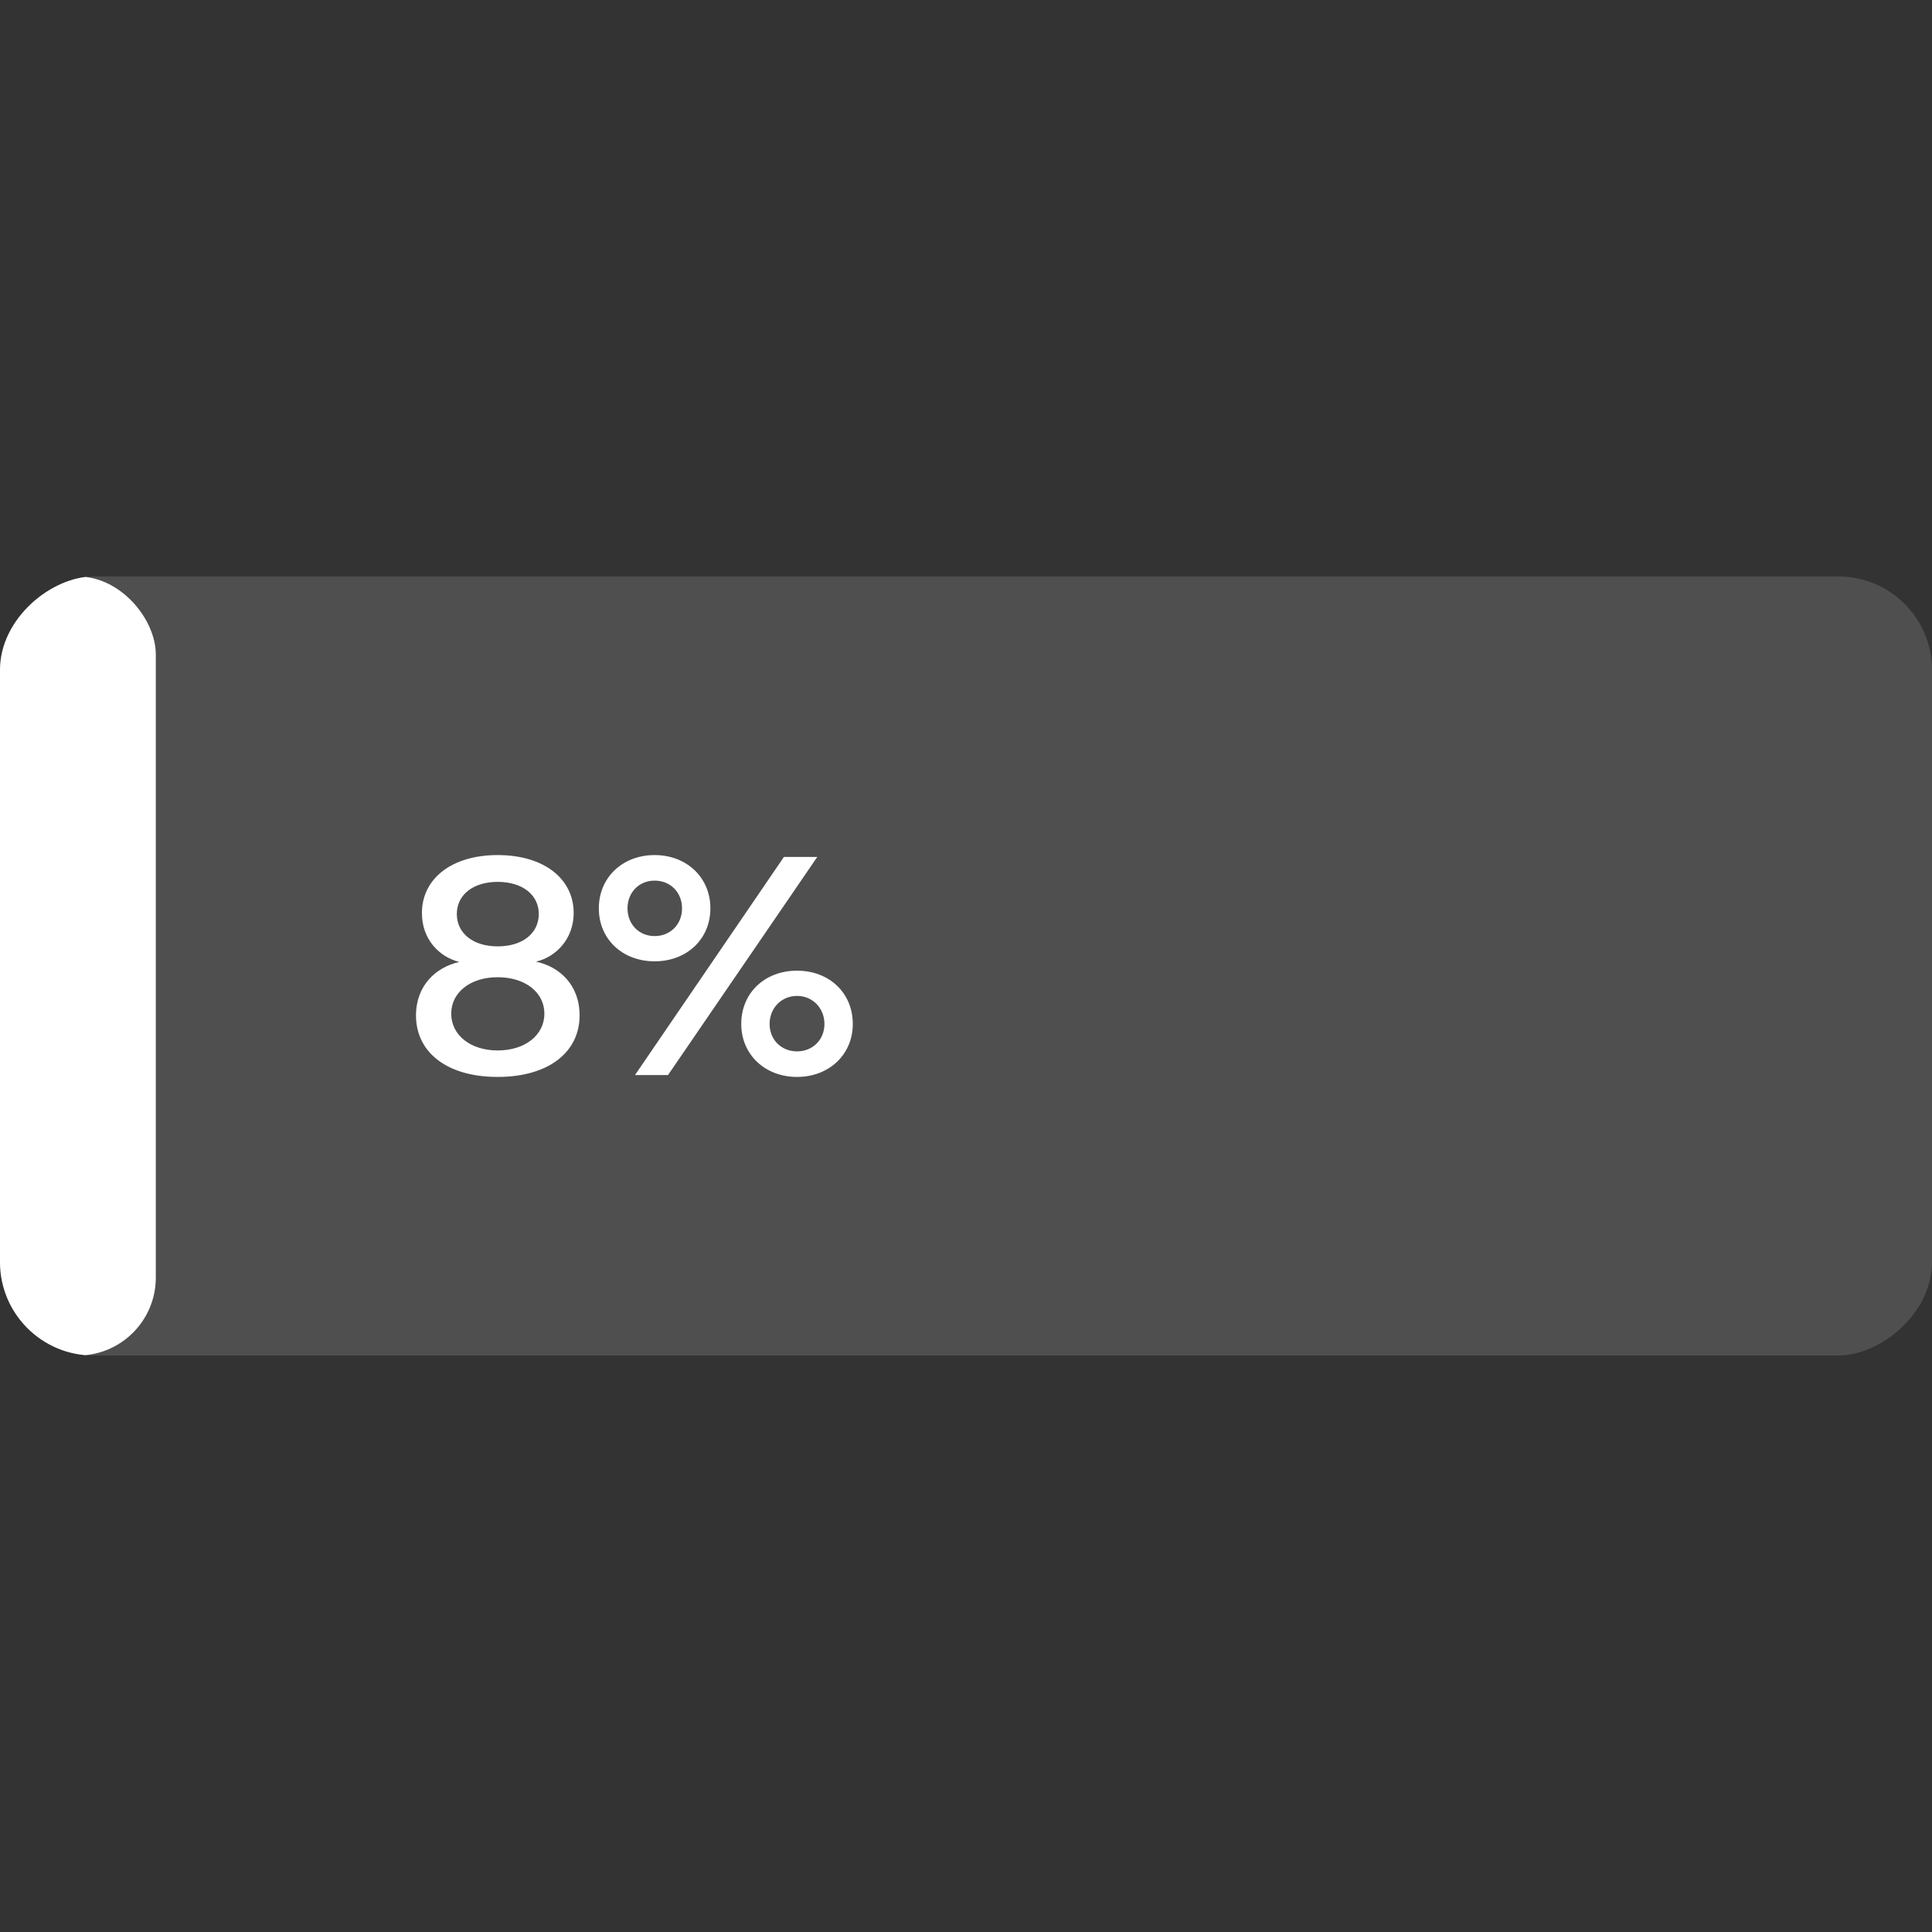<svg width="124" height="124" viewBox="0 0 124 124" fill="none" xmlns="http://www.w3.org/2000/svg">
<rect x="0" y="0" width="124" height="124" fill="#333333" stroke="none"/>
<g clip-path="url(#clip0_490_8666)">
<rect x="124" y="37" width="50" height="124" rx="6" transform="rotate(90 124 37)" fill="white" fill-opacity="0.14"/>
<rect y="37" width="10" height="50" rx="5" fill="white"/>
<path d="M34.4 61.72C35.9 62.04 37.2 63.2 37.2 65.18C37.2 67.5 35.24 69.12 31.94 69.12C28.64 69.12 26.7 67.5 26.7 65.18C26.7 63.24 27.98 62.08 29.48 61.74C28.2 61.42 27.08 60.3 27.08 58.6C27.08 56.42 28.96 54.88 31.94 54.88C34.94 54.88 36.82 56.42 36.82 58.6C36.82 60.24 35.7 61.42 34.4 61.72ZM31.94 56.6C30.36 56.6 29.32 57.44 29.32 58.66C29.32 59.9 30.36 60.74 31.94 60.74C33.54 60.74 34.58 59.9 34.58 58.66C34.58 57.44 33.54 56.6 31.94 56.6ZM31.94 67.42C33.72 67.42 34.94 66.42 34.94 65.06C34.94 63.7 33.72 62.72 31.94 62.72C30.18 62.72 28.96 63.7 28.96 65.06C28.96 66.42 30.18 67.42 31.94 67.42ZM38.434 58.3C38.434 56.32 39.955 54.88 42.014 54.88C44.075 54.88 45.594 56.32 45.594 58.3C45.594 60.28 44.075 61.7 42.014 61.7C39.955 61.7 38.434 60.28 38.434 58.3ZM42.874 69H40.755L50.315 55H52.455L42.874 69ZM43.775 58.3C43.775 57.28 43.035 56.52 42.014 56.52C41.014 56.52 40.275 57.28 40.275 58.3C40.275 59.32 41.014 60.08 42.014 60.08C43.035 60.08 43.775 59.32 43.775 58.3ZM47.575 65.72C47.575 63.72 49.094 62.3 51.154 62.3C53.215 62.3 54.734 63.72 54.734 65.72C54.734 67.68 53.215 69.12 51.154 69.12C49.094 69.12 47.575 67.68 47.575 65.72ZM52.914 65.72C52.914 64.7 52.154 63.92 51.154 63.92C50.154 63.92 49.395 64.7 49.395 65.72C49.395 66.74 50.154 67.48 51.154 67.48C52.154 67.48 52.914 66.74 52.914 65.72Z" fill="white"/>
</g>
<defs>
<clipPath id="clip0_490_8666">
<rect x="124" y="37" width="50" height="124" rx="6" transform="rotate(90 124 37)" fill="white"/>
</clipPath>
</defs>
</svg>
